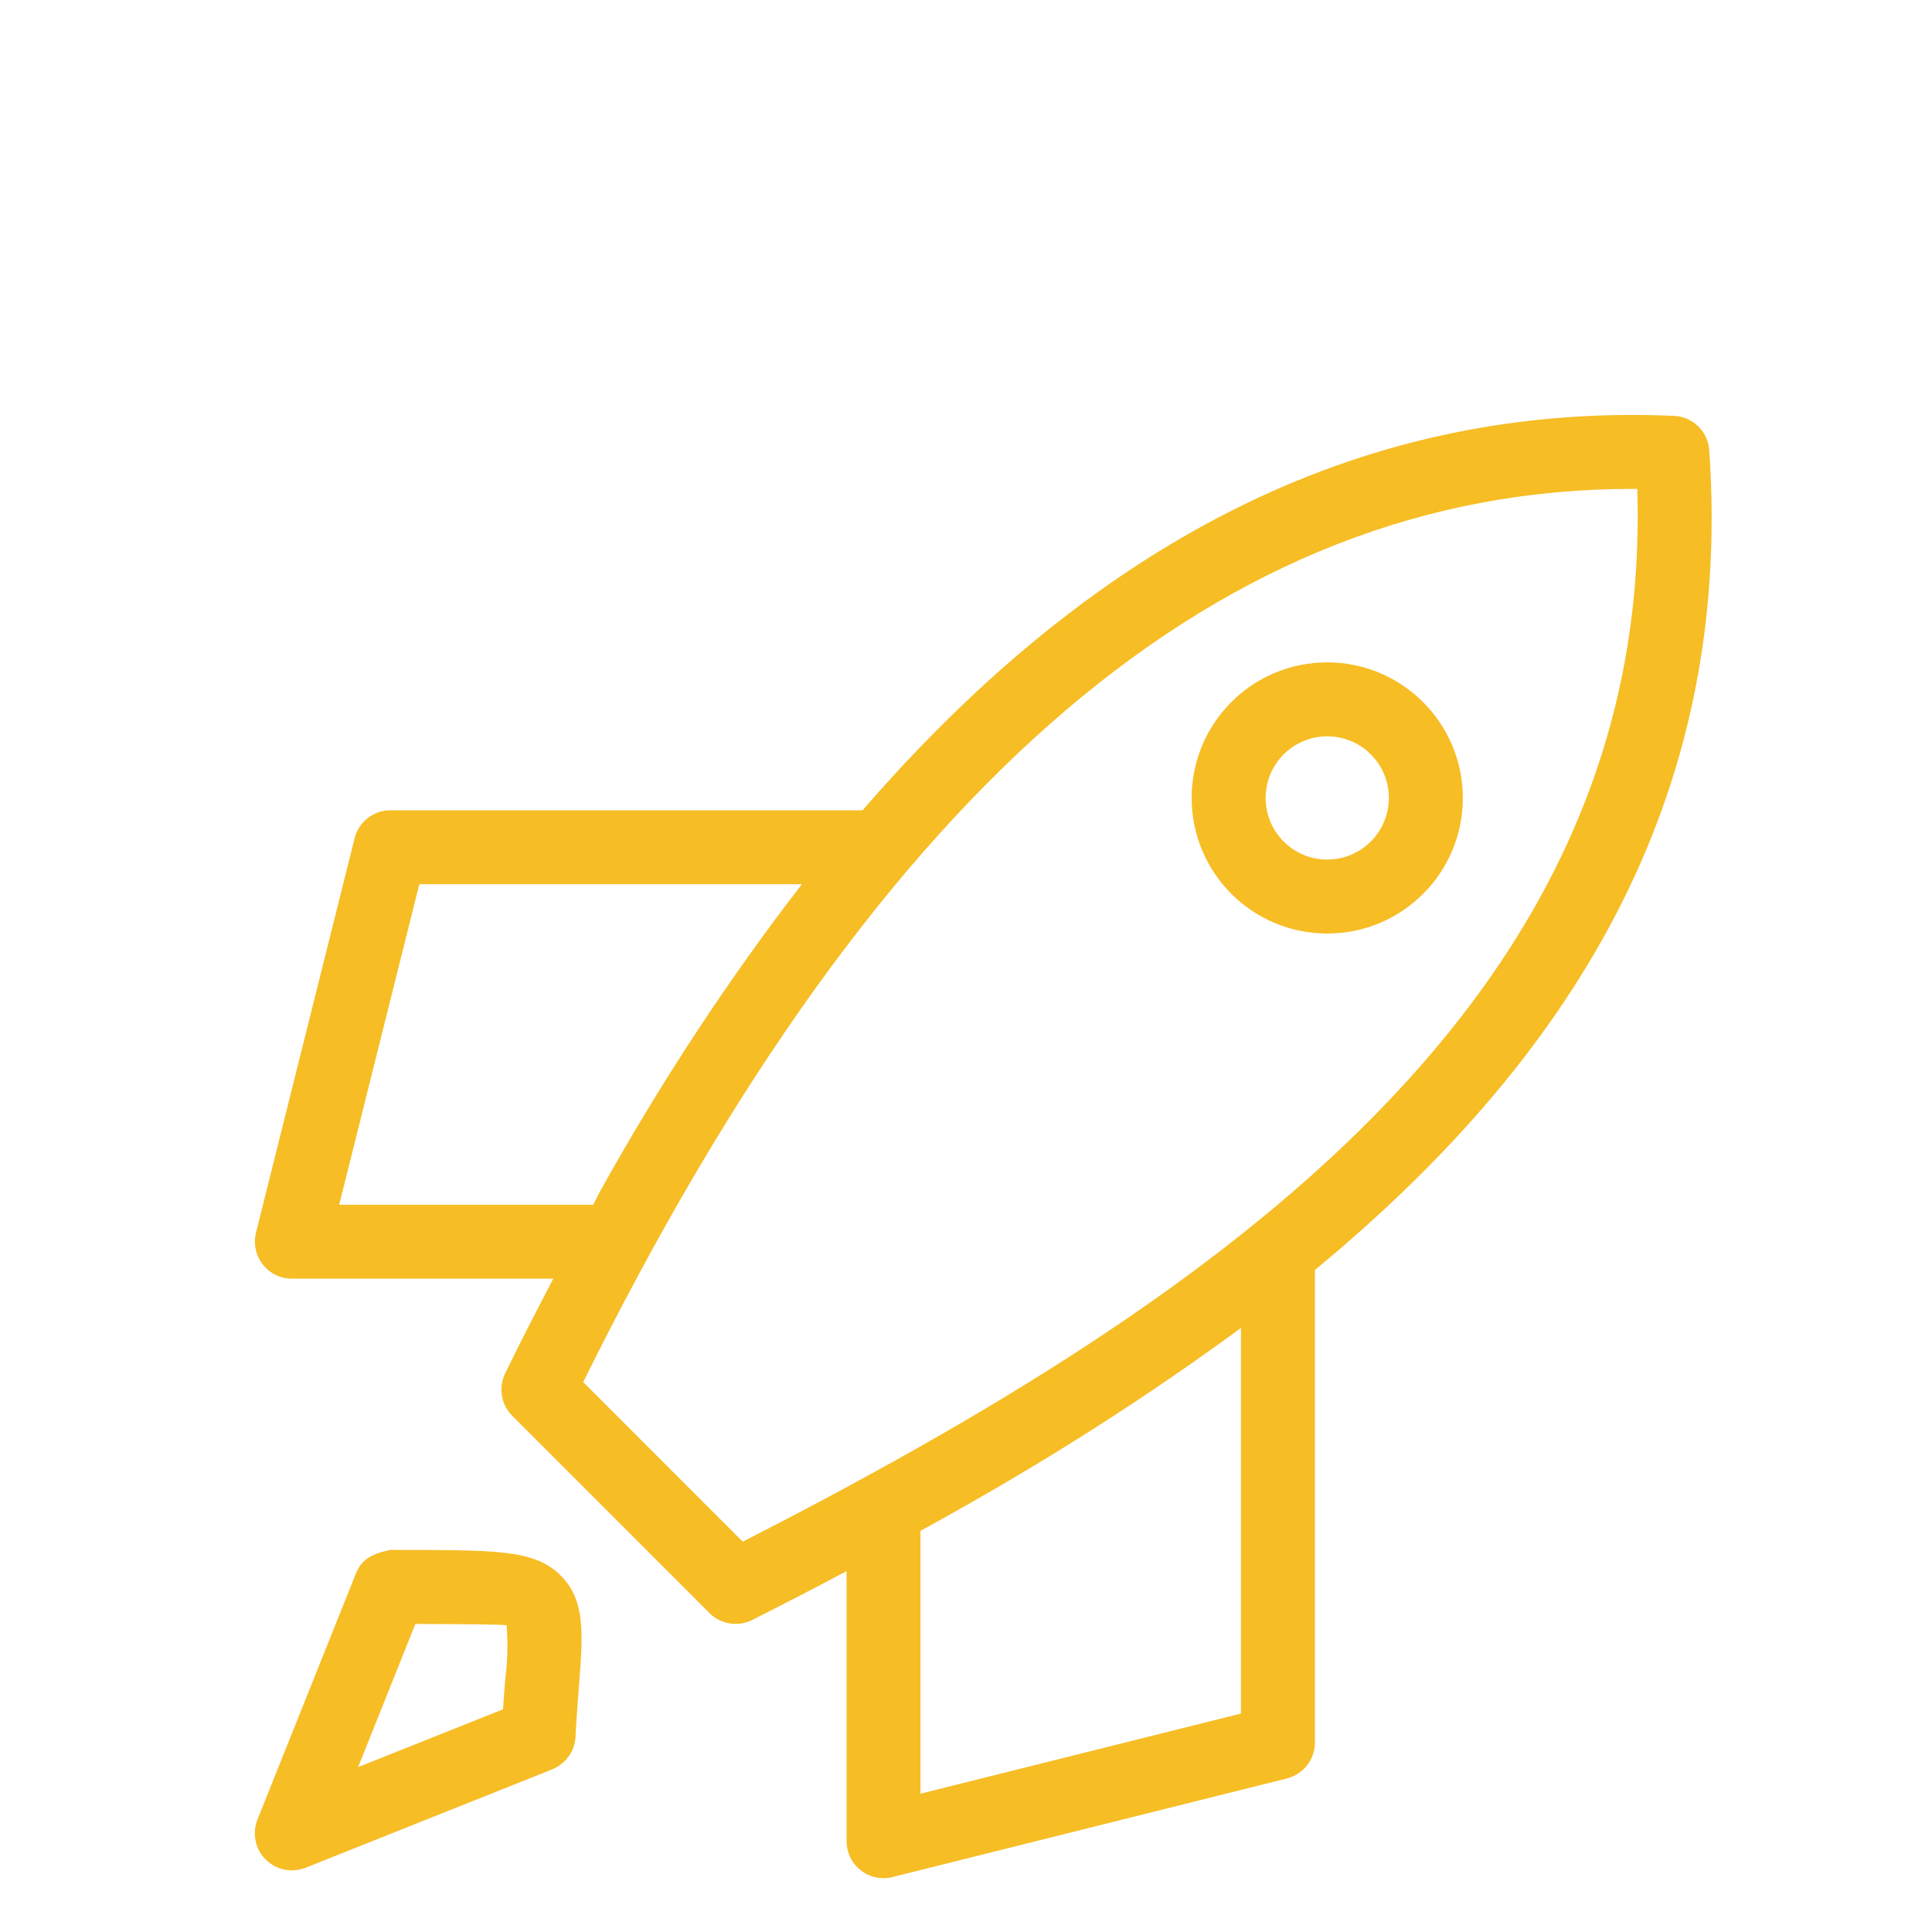 <svg xmlns="http://www.w3.org/2000/svg" width="60" height="60" viewBox="0 0 60 60" fill="none"><path d="M53.083 13.983C53.043 13.401 52.573 12.941 51.991 12.915H51.988C42.585 12.504 34.244 16.552 26.788 25.164H12.125C11.589 25.164 11.14 25.53 11.013 26.026L11.012 26.034L7.949 38.284C7.928 38.366 7.916 38.463 7.916 38.561C7.916 39.195 8.429 39.709 9.064 39.711H17.183C16.68 40.672 16.18 41.639 15.687 42.654C15.615 42.801 15.572 42.974 15.572 43.156C15.572 43.473 15.7 43.761 15.909 43.971L22.034 50.096C22.242 50.303 22.528 50.431 22.845 50.431C23.035 50.431 23.213 50.385 23.37 50.306L23.364 50.309C24.346 49.812 25.322 49.307 26.291 48.794V57.179C26.291 57.181 26.291 57.181 26.291 57.182C26.291 57.815 26.804 58.328 27.436 58.328C27.438 58.328 27.438 58.328 27.439 58.328C27.539 58.328 27.634 58.316 27.725 58.292L27.716 58.294L39.966 55.232C40.47 55.101 40.836 54.651 40.836 54.117V39.44C48.65 32.99 53.844 24.971 53.083 13.986V13.983ZM10.534 37.414L13.022 27.461H24.903C22.663 30.353 20.518 33.607 18.624 37.019L18.423 37.414H10.534ZM38.539 53.216L28.586 55.705V47.542C32.429 45.439 35.682 43.351 38.781 41.063L38.539 41.233V53.216ZM23.067 47.879L18.112 42.923C27.329 24.273 37.998 15.183 50.688 15.183L50.847 15.185C51.349 31.001 37.922 40.276 23.067 47.879ZM41.219 20.57C38.893 20.57 37.008 22.455 37.008 24.781C37.008 27.107 38.893 28.992 41.219 28.992C43.545 28.992 45.43 27.107 45.43 24.781C45.427 22.457 43.543 20.573 41.219 20.57ZM41.219 26.695C40.162 26.695 39.305 25.838 39.305 24.781C39.305 23.725 40.162 22.867 41.219 22.867C42.275 22.867 43.133 23.725 43.133 24.781C43.131 25.838 42.275 26.694 41.219 26.695ZM12.86 48.136L12.131 48.133C11.581 48.243 11.232 48.417 11.058 48.854L7.995 56.51C7.943 56.636 7.914 56.783 7.914 56.936C7.914 57.57 8.427 58.084 9.062 58.086C9.216 58.086 9.363 58.055 9.497 58.002L9.49 58.005L17.152 54.948C17.561 54.78 17.849 54.395 17.873 53.941V53.938C17.905 53.319 17.947 52.783 17.982 52.322C18.102 50.782 18.181 49.762 17.477 48.996C16.699 48.153 15.576 48.147 12.861 48.134L12.86 48.136ZM15.691 52.146C15.668 52.431 15.644 52.742 15.621 53.085L11.122 54.879L12.9 50.433C14.272 50.439 15.553 50.445 15.733 50.474C15.749 50.665 15.759 50.887 15.759 51.112C15.759 51.477 15.734 51.835 15.687 52.188L15.691 52.146Z" fill="#F6BD25"></path></svg>